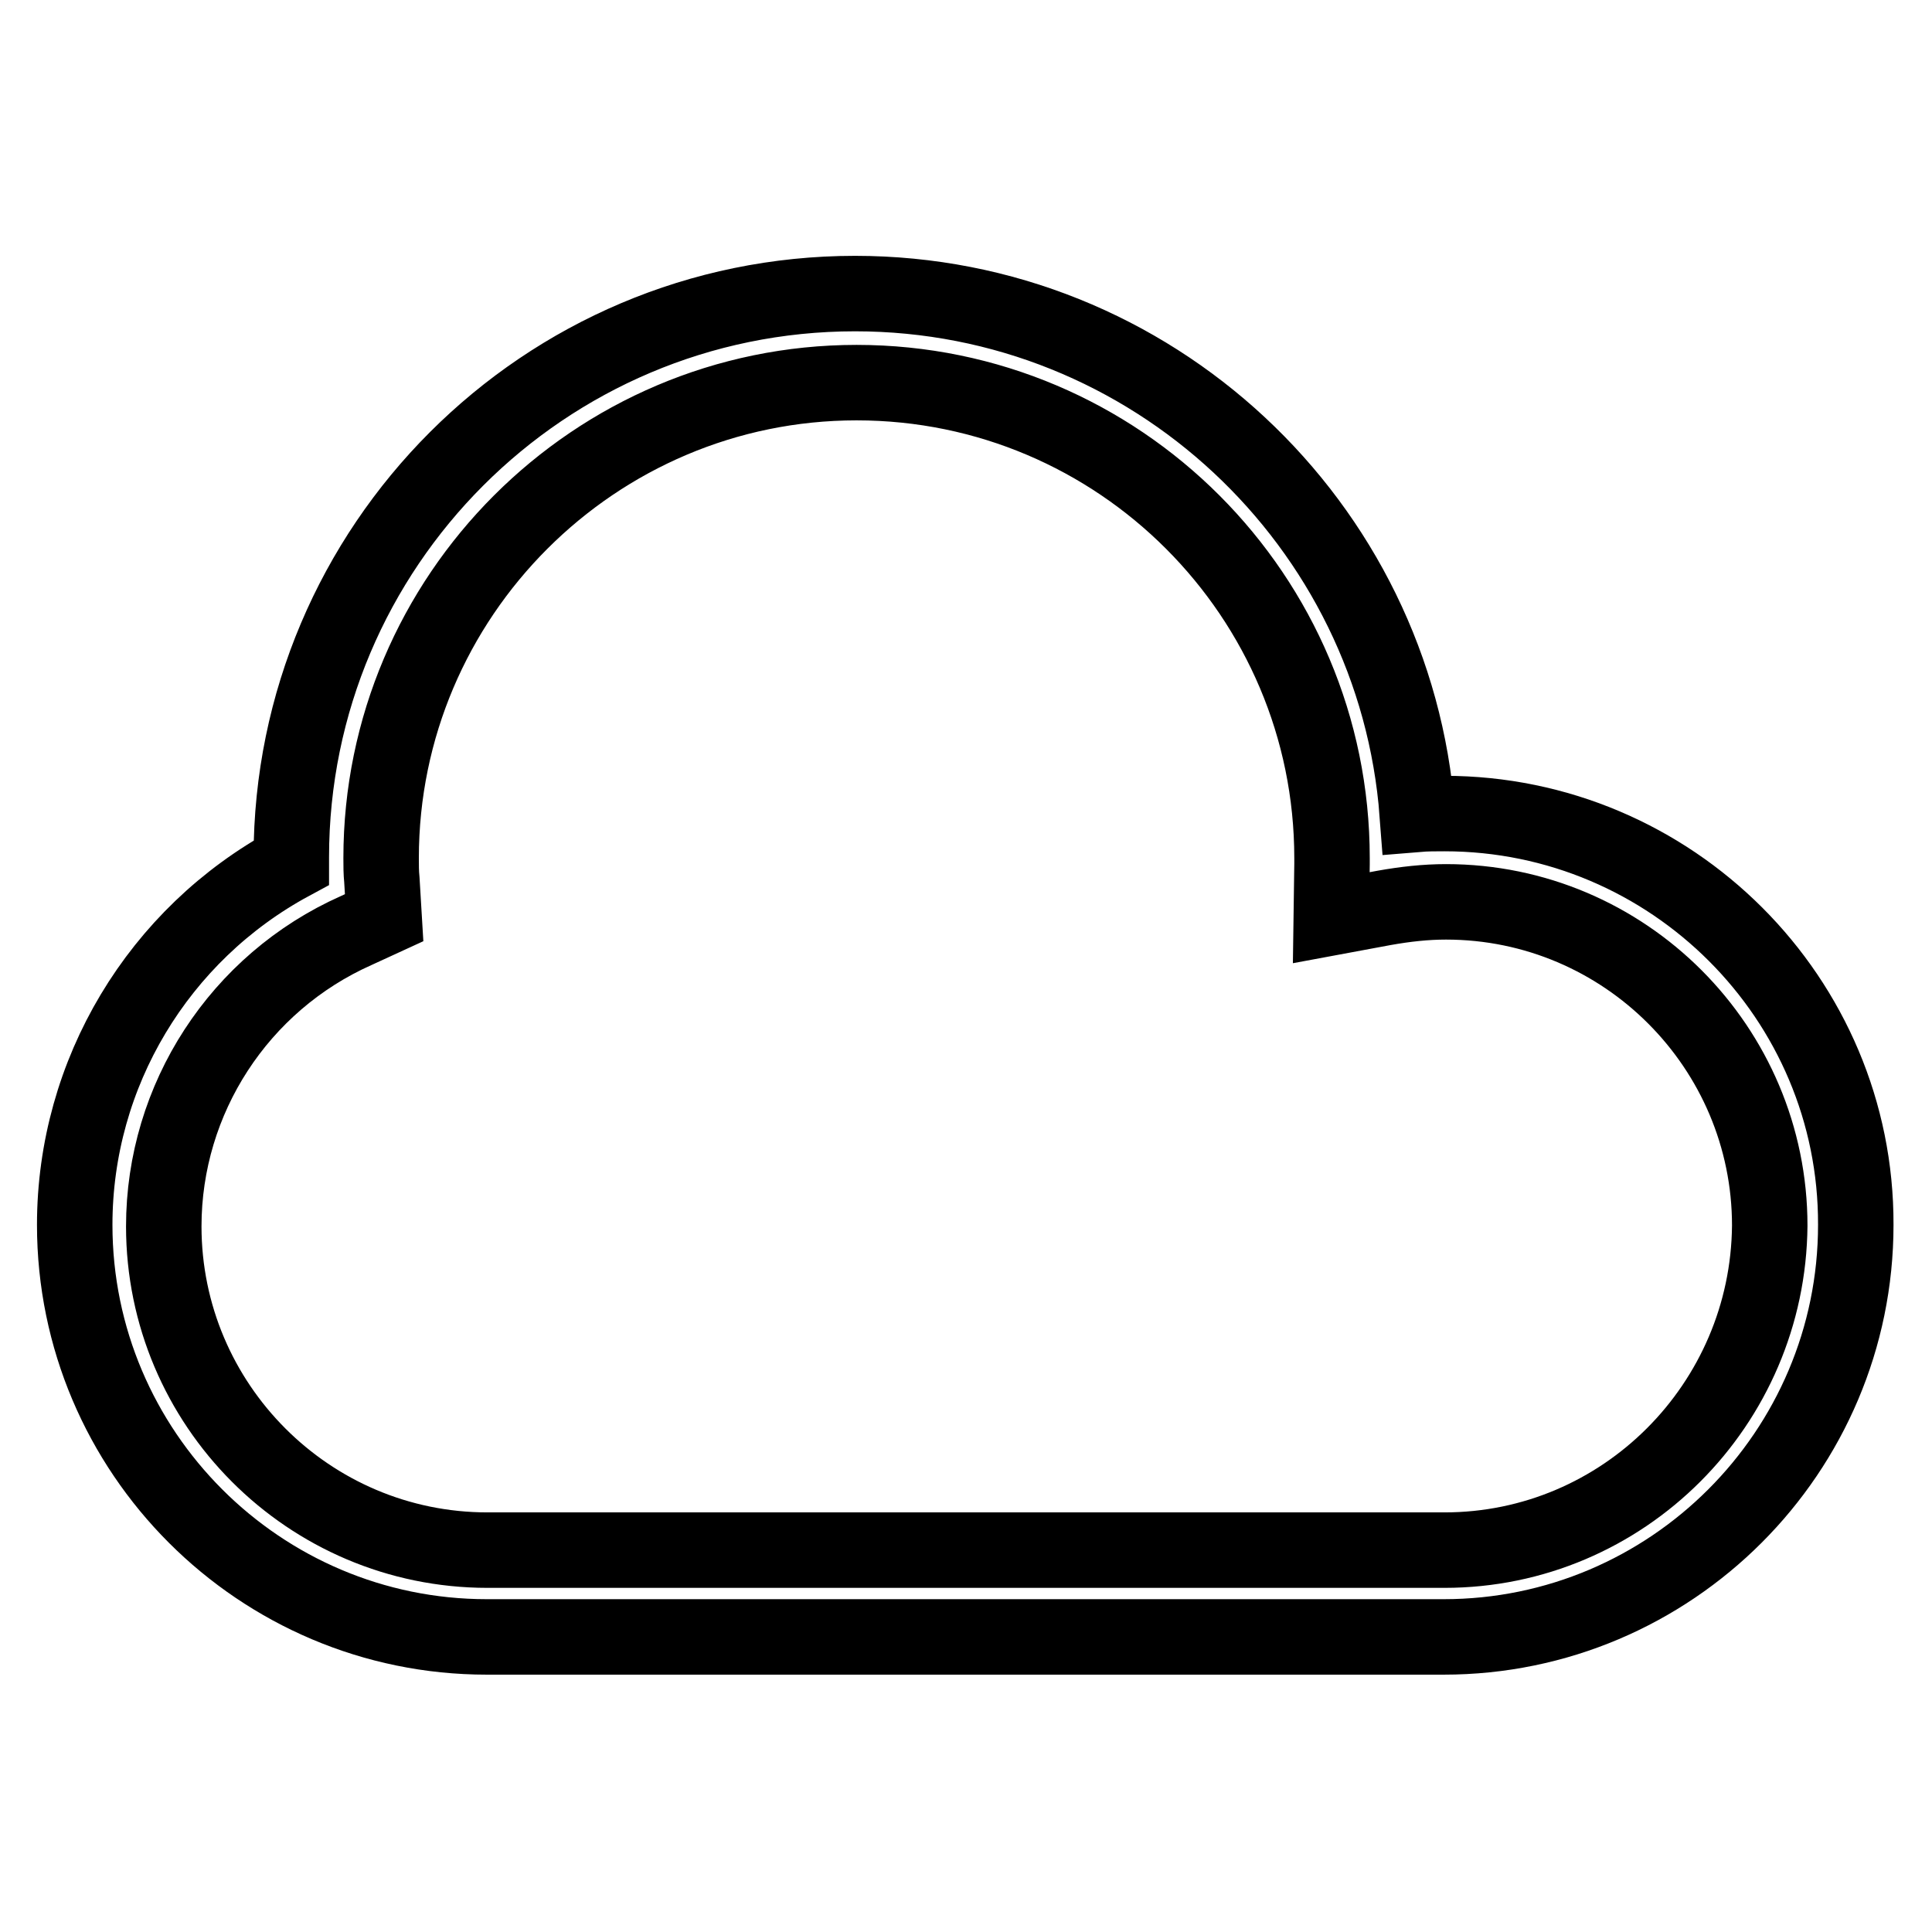 <?xml version="1.0" encoding="utf-8"?>
<!-- Svg Vector Icons : http://www.onlinewebfonts.com/icon -->
<!DOCTYPE svg PUBLIC "-//W3C//DTD SVG 1.1//EN" "http://www.w3.org/Graphics/SVG/1.1/DTD/svg11.dtd">
<svg version="1.1" xmlns="http://www.w3.org/2000/svg" xmlns:xlink="http://www.w3.org/1999/xlink" x="0px" y="0px" viewBox="0 0 256 256" enable-background="new 0 0 256 256" xml:space="preserve">
<g><g><g><path stroke-width="10" fill-opacity="0" stroke="#000000"  d="M191.4,107.8c-1.2,0-2.4,0-3.6,0.1c-2.9-38.5-35.2-69-74.5-69c-41.2,0-74.7,33.5-74.7,74.7c0,0.2,0,0.5,0,0.7c-17.6,9.5-28.7,27.9-28.7,48c0,30.1,24.5,54.6,54.6,54.6h126.8c30.1,0,54.6-24.5,54.6-54.6C246,132.3,221.5,107.8,191.4,107.8z M191.4,205.4H64.6c-23.7,0-42.9-19.3-42.9-42.9c0-16.9,10-32.3,25.5-39.2l3.7-1.7l-0.3-5c-0.1-1-0.1-1.9-0.1-2.9c0-34.7,28.3-63,63-63c34.8,0,63,28.3,63,63c0,0.3,0,0.5,0,0.8l-0.1,7.1l7-1.3c2.8-0.5,5.5-0.8,8.2-0.8c23.7,0,42.9,19.3,42.9,42.9C234.3,186.1,215.1,205.4,191.4,205.4z"/></g><g></g><g></g><g></g><g></g><g></g><g></g><g></g><g></g><g></g><g></g><g></g><g></g><g></g><g></g><g></g></g></g>
</svg>